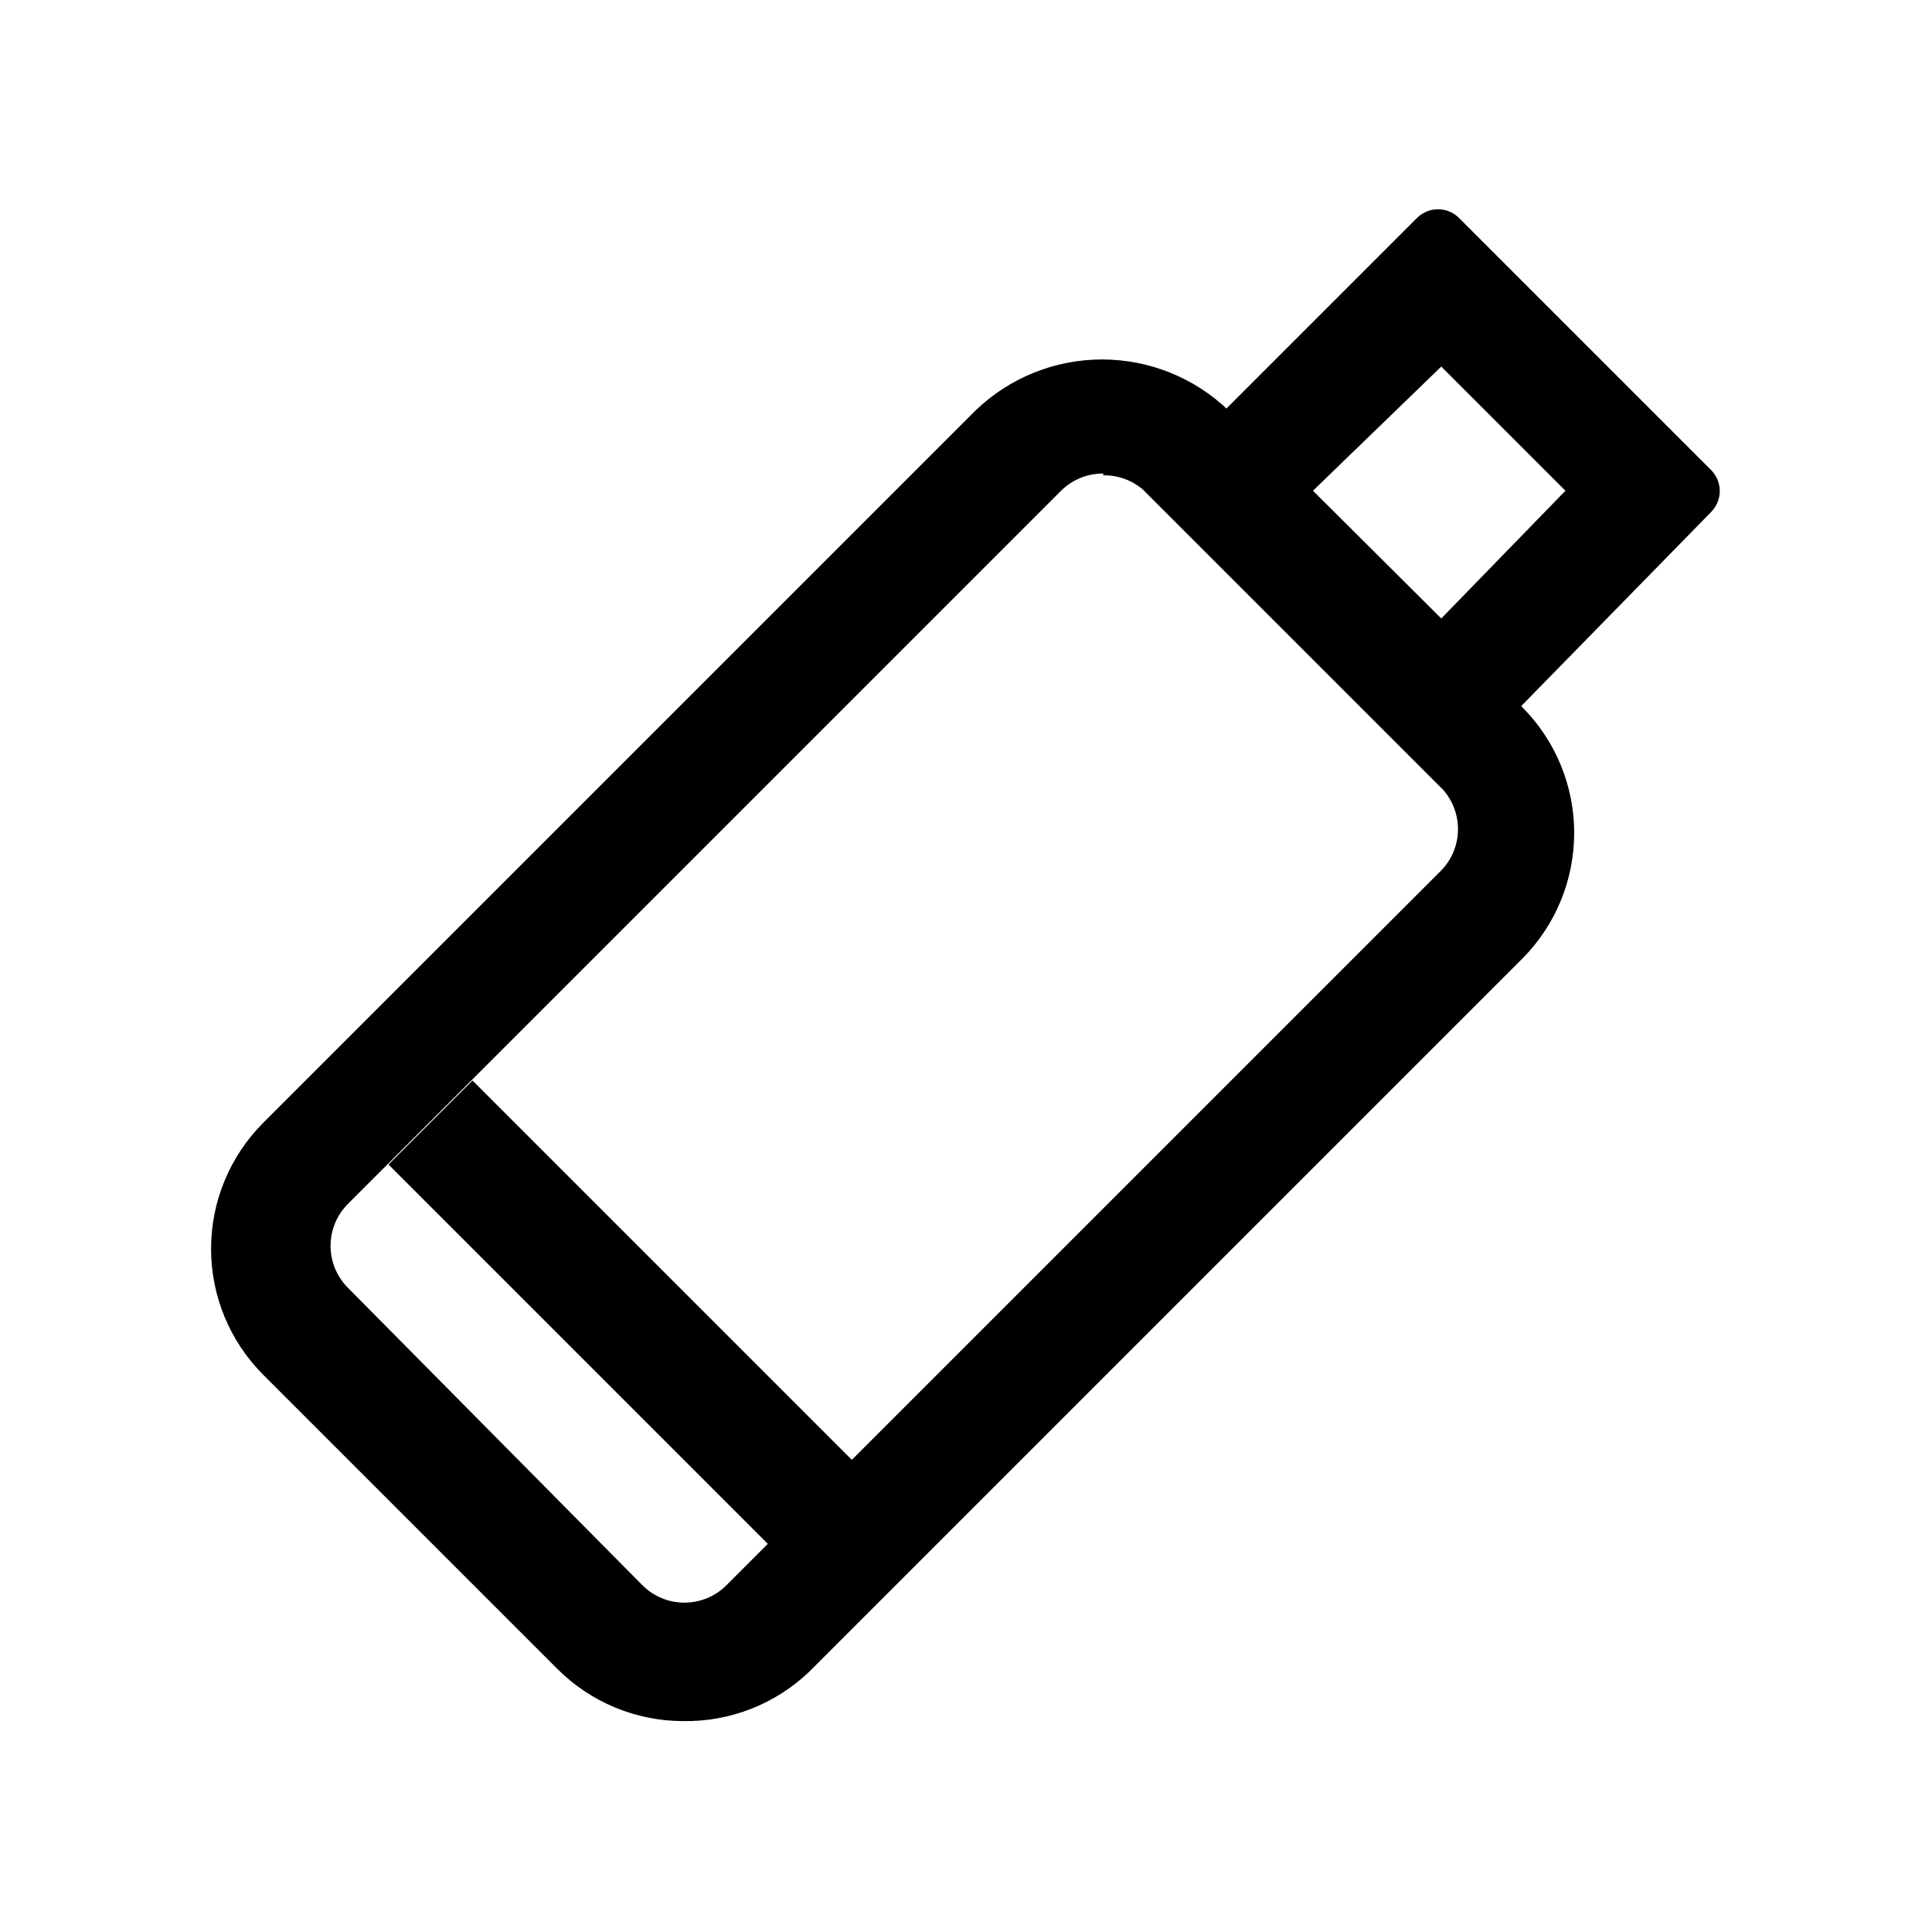 <?xml version="1.0" encoding="UTF-8"?>
<!-- Uploaded to: ICON Repo, www.svgrepo.com, Generator: ICON Repo Mixer Tools -->
<svg fill="#000000" width="800px" height="800px" version="1.1" viewBox="144 144 512 512" xmlns="http://www.w3.org/2000/svg">
 <g>
  <path d="m325.06 600.11c-12.523-0.012-24.531-4.996-33.379-13.855l-77.934-77.934c-8.844-8.855-13.812-20.859-13.812-33.375 0-12.52 4.969-24.523 13.812-33.379l188.93-188.93c8.992-8.582 20.945-13.375 33.375-13.375 12.434 0 24.387 4.793 33.379 13.375l77.934 78.719v0.004c8.844 8.855 13.812 20.859 13.812 33.375 0 12.52-4.969 24.523-13.812 33.379l-188.93 188.93c-8.977 8.57-20.965 13.266-33.375 13.066zm111.31-330.62c-4.184-0.023-8.207 1.617-11.18 4.566l-188.93 188.93h0.004c-2.981 2.953-4.66 6.977-4.66 11.176 0 4.199 1.68 8.223 4.66 11.18l77.934 78.719c2.953 2.981 6.977 4.656 11.176 4.656 4.199 0 8.223-1.676 11.18-4.656l188.93-188.93c3.043-2.891 4.805-6.879 4.894-11.078 0.086-4.199-1.504-8.258-4.426-11.277l-78.719-78.719c-2.969-2.699-6.852-4.164-10.863-4.094z"/>
  <path d="m525.95 352.77-78.719-78.719 72.266-72.266c1.477-1.492 3.488-2.328 5.59-2.328 2.098 0 4.109 0.836 5.59 2.328l66.754 66.754c1.488 1.48 2.328 3.492 2.328 5.59s-0.84 4.109-2.328 5.59zm-34.004-78.719 34.004 33.848 32.906-33.848-32.906-32.906z"/>
  <path d="m246.96 452.62 22.266-22.266 111.33 111.33-22.266 22.266z"/>
 </g>
</svg>